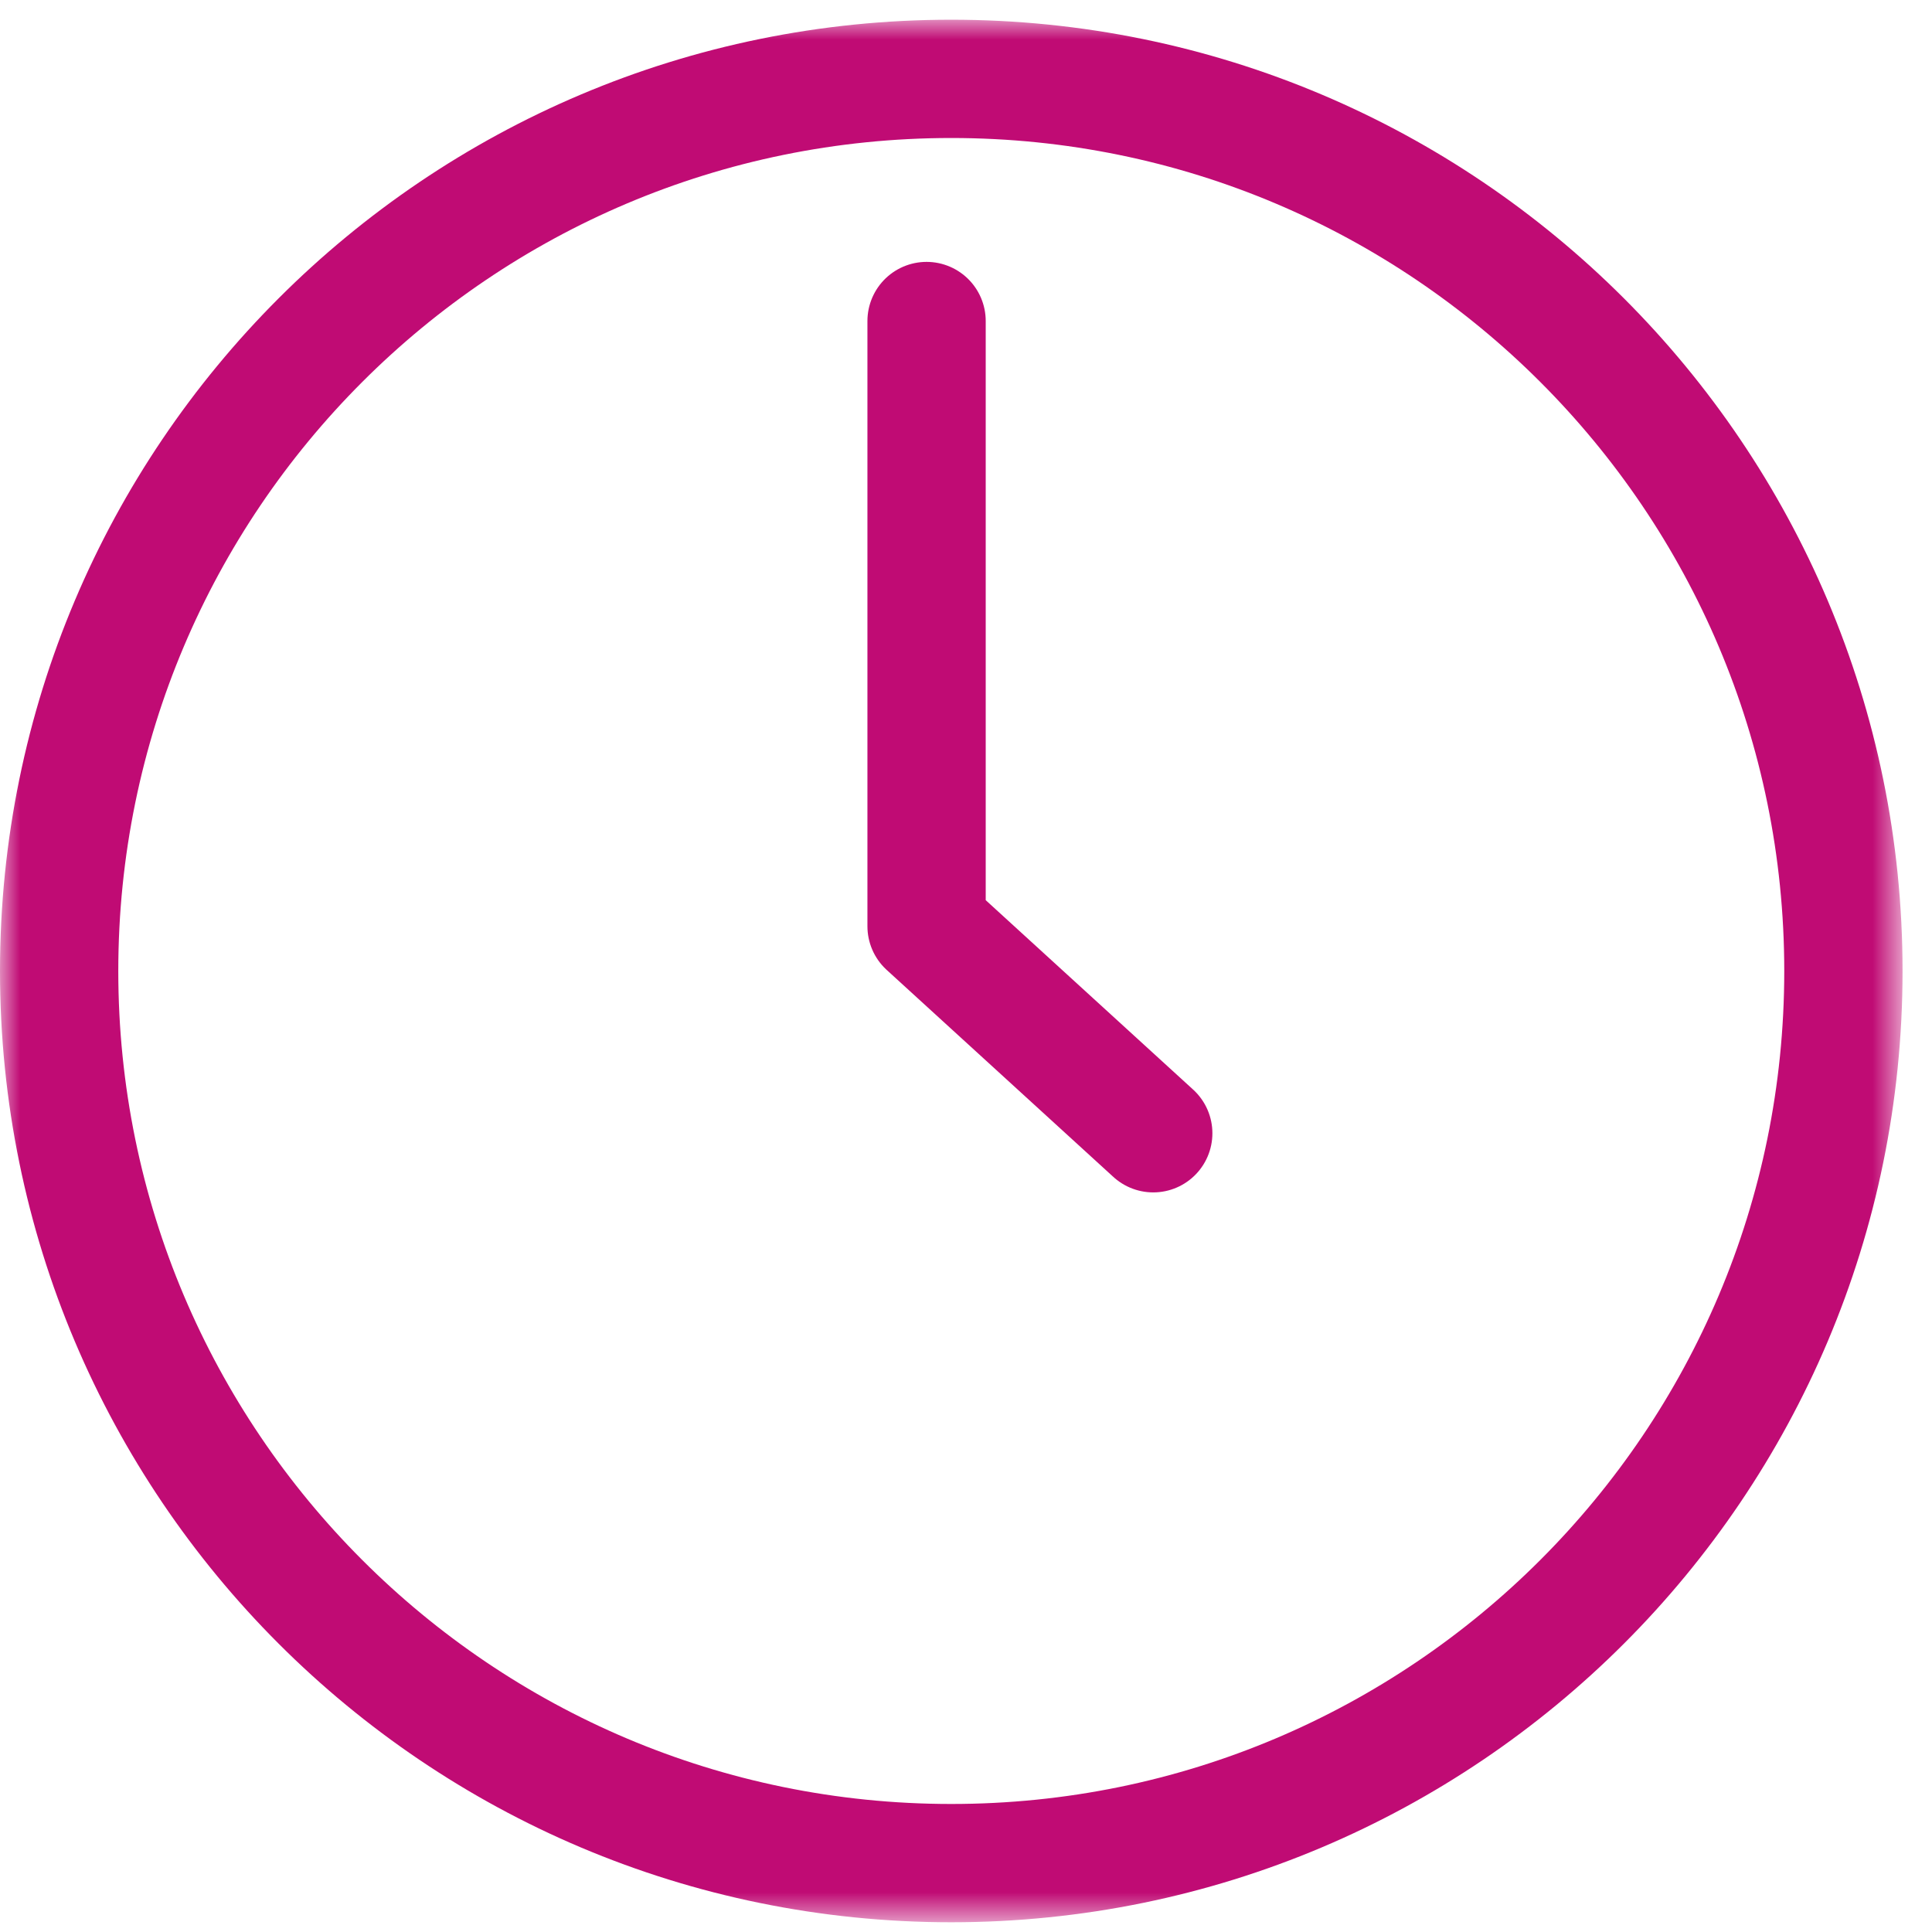 <svg width="49" height="49" viewBox="0 0 49 49" xmlns="http://www.w3.org/2000/svg" xmlns:xlink="http://www.w3.org/1999/xlink"><defs><path id="icon-clock_svg__a" d="M0 0h48.253v48.253H0z"/></defs><g fill="none" fill-rule="evenodd"><g transform="translate(0 .5)"><mask id="icon-clock_svg__b" fill="#fff"><use xlink:href="#icon-clock_svg__a"/></mask><path d="M24.126 1.5C11.63 1.5 1.5 11.63 1.5 24.127c0 12.496 10.13 22.626 22.626 22.626 12.497 0 22.627-10.13 22.627-22.626C46.753 11.63 36.623 1.5 24.126 1.5z" stroke="#C00B74" stroke-width="3" mask="url(#icon-clock_svg__b)"/></g><path stroke="#C00B74" stroke-width="3" stroke-linecap="round" stroke-linejoin="round" d="M23.5 8.142v15.35l5.749 5.25"/></g></svg>